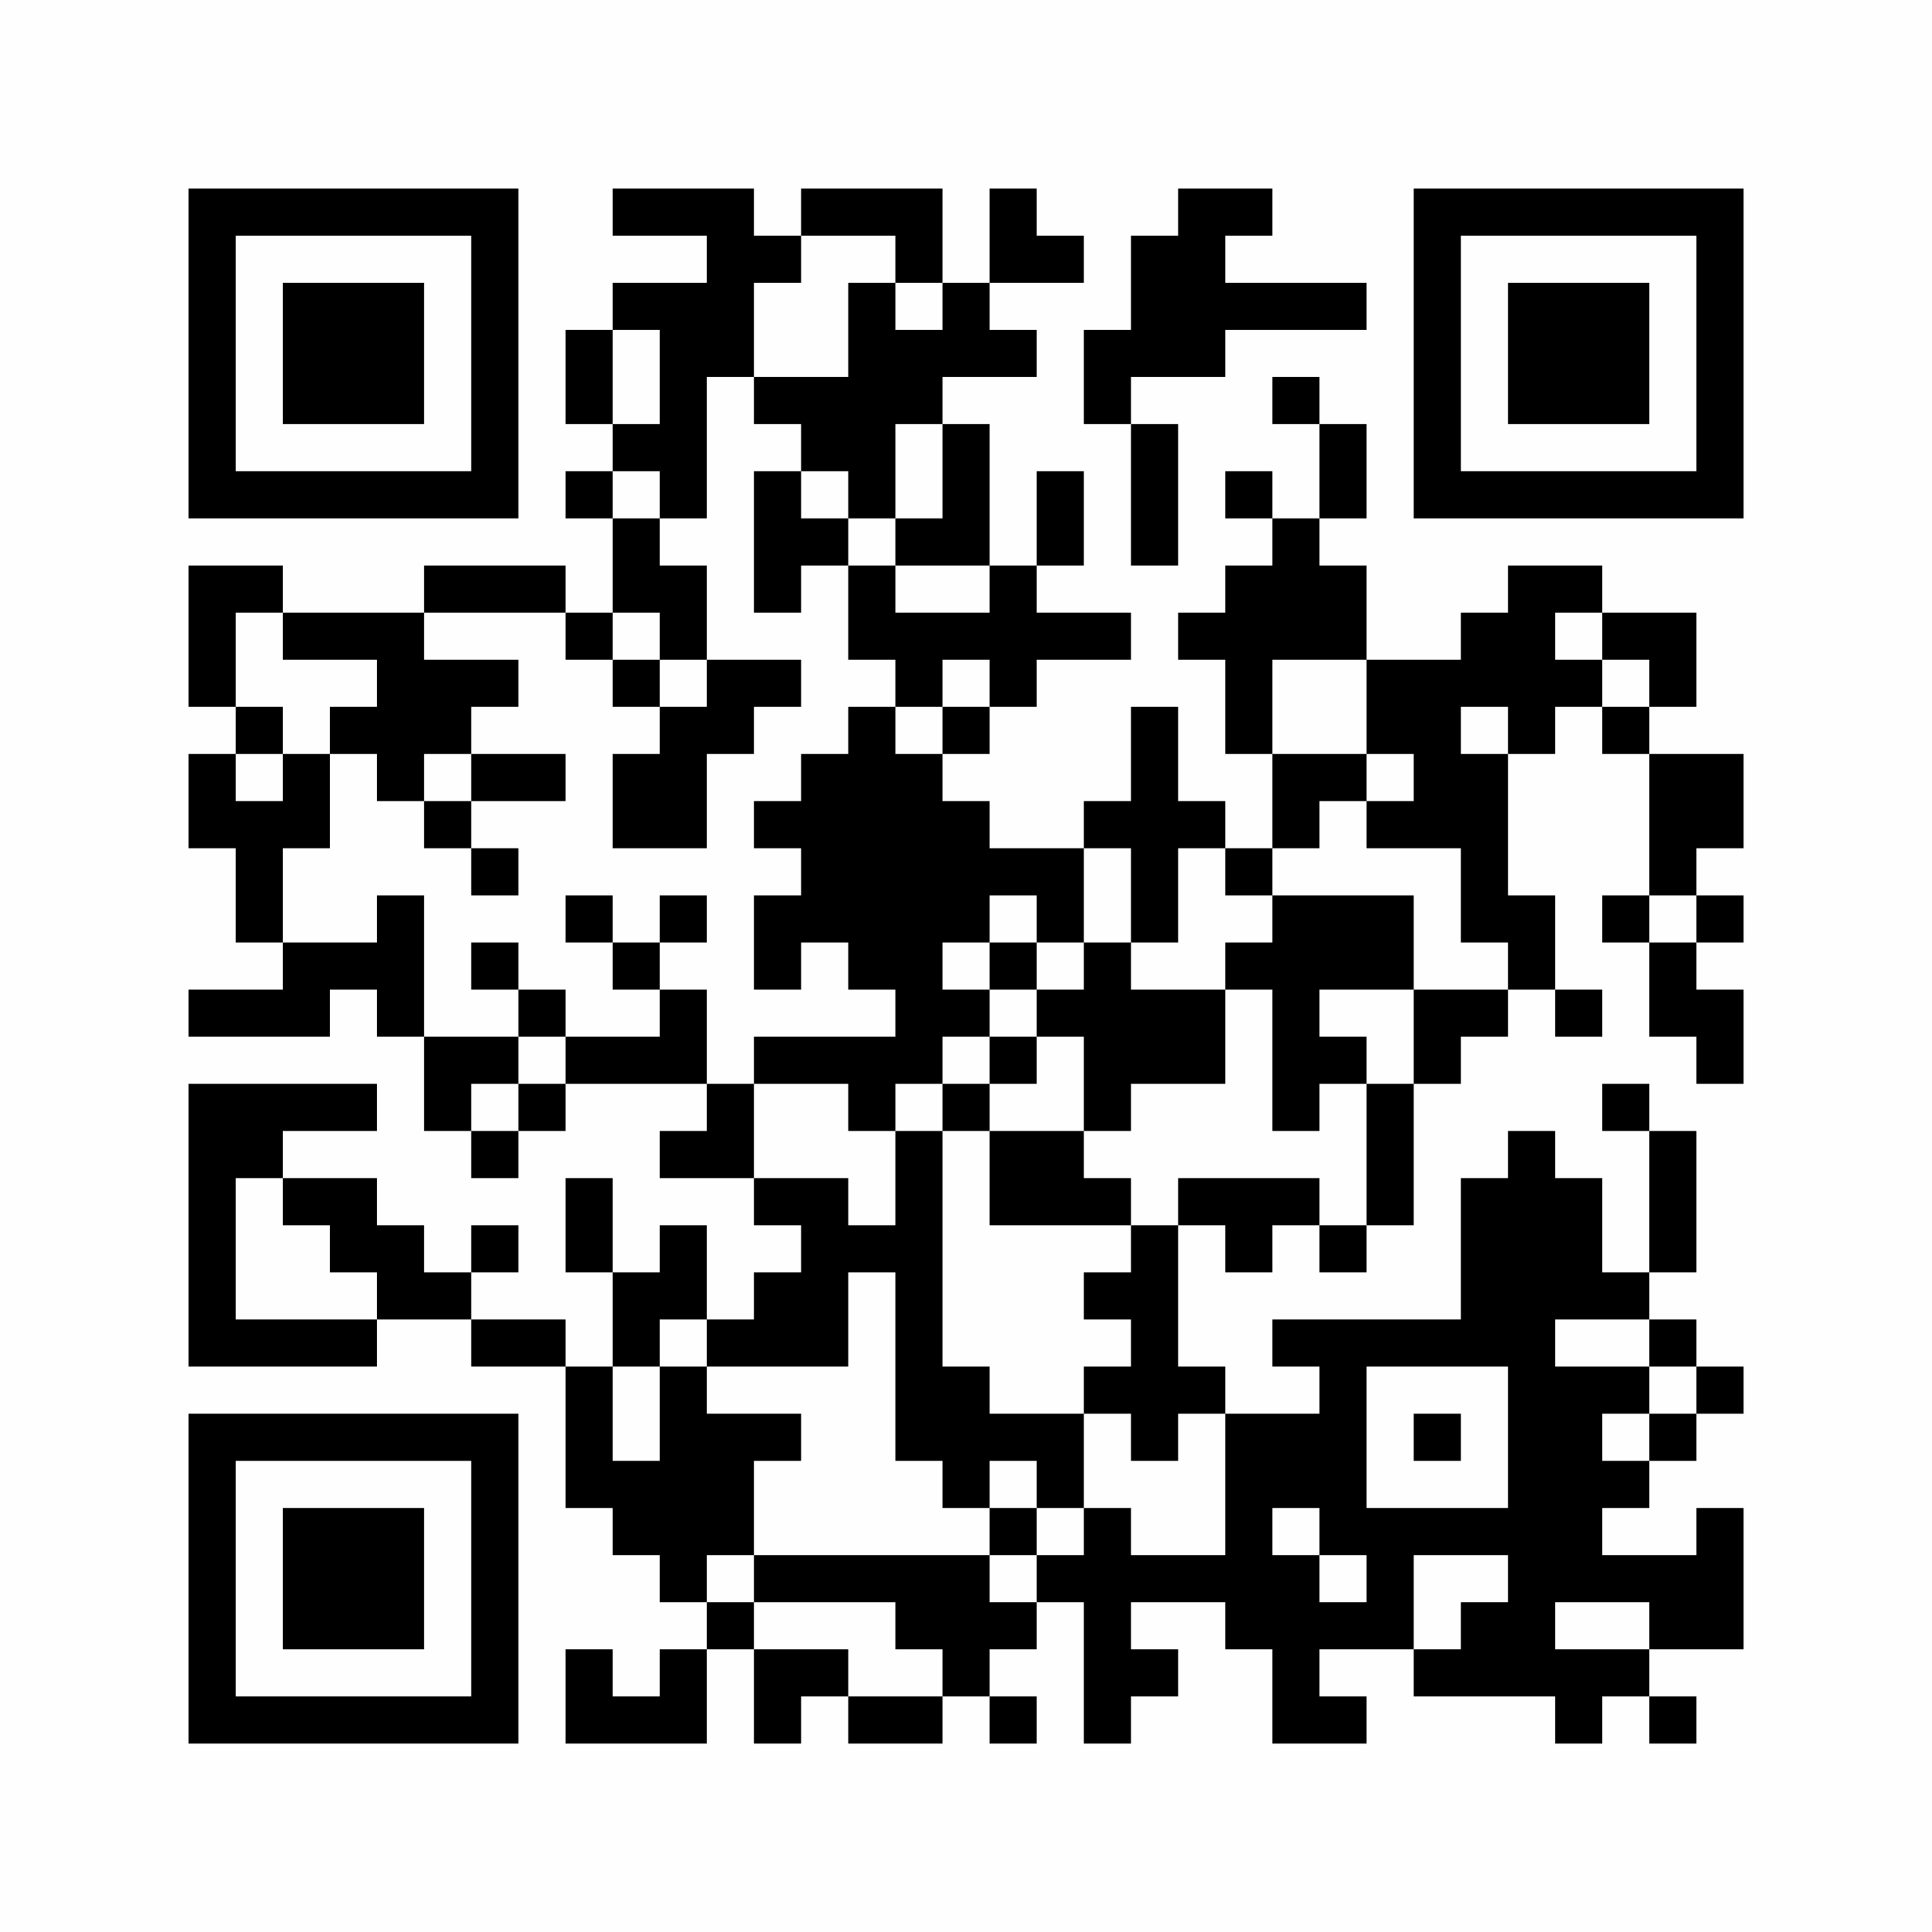 <?xml version="1.0" encoding="UTF-8"?>
<svg xmlns="http://www.w3.org/2000/svg" version="1.1" width="350" height="350" viewBox="0 0 350 350"><rect x="0" y="0" width="350" height="350" fill="#fefefe"/><g transform="scale(8.537)"><g transform="translate(4.000,4.000)"><path fill-rule="evenodd" d="M9 0L9 1L11 1L11 2L9 2L9 3L8 3L8 5L9 5L9 6L8 6L8 7L9 7L9 9L8 9L8 8L5 8L5 9L2 9L2 8L0 8L0 11L1 11L1 12L0 12L0 14L1 14L1 16L2 16L2 17L0 17L0 18L3 18L3 17L4 17L4 18L5 18L5 20L6 20L6 21L7 21L7 20L8 20L8 19L11 19L11 20L10 20L10 21L12 21L12 22L13 22L13 23L12 23L12 24L11 24L11 22L10 22L10 23L9 23L9 21L8 21L8 23L9 23L9 25L8 25L8 24L6 24L6 23L7 23L7 22L6 22L6 23L5 23L5 22L4 22L4 21L2 21L2 20L4 20L4 19L0 19L0 25L4 25L4 24L6 24L6 25L8 25L8 28L9 28L9 29L10 29L10 30L11 30L11 31L10 31L10 32L9 32L9 31L8 31L8 33L11 33L11 31L12 31L12 33L13 33L13 32L14 32L14 33L16 33L16 32L17 32L17 33L18 33L18 32L17 32L17 31L18 31L18 30L19 30L19 33L20 33L20 32L21 32L21 31L20 31L20 30L22 30L22 31L23 31L23 33L25 33L25 32L24 32L24 31L26 31L26 32L29 32L29 33L30 33L30 32L31 32L31 33L32 33L32 32L31 32L31 31L33 31L33 28L32 28L32 29L30 29L30 28L31 28L31 27L32 27L32 26L33 26L33 25L32 25L32 24L31 24L31 23L32 23L32 20L31 20L31 19L30 19L30 20L31 20L31 23L30 23L30 21L29 21L29 20L28 20L28 21L27 21L27 24L23 24L23 25L24 25L24 26L22 26L22 25L21 25L21 22L22 22L22 23L23 23L23 22L24 22L24 23L25 23L25 22L26 22L26 19L27 19L27 18L28 18L28 17L29 17L29 18L30 18L30 17L29 17L29 15L28 15L28 12L29 12L29 11L30 11L30 12L31 12L31 15L30 15L30 16L31 16L31 18L32 18L32 19L33 19L33 17L32 17L32 16L33 16L33 15L32 15L32 14L33 14L33 12L31 12L31 11L32 11L32 9L30 9L30 8L28 8L28 9L27 9L27 10L25 10L25 8L24 8L24 7L25 7L25 5L24 5L24 4L23 4L23 5L24 5L24 7L23 7L23 6L22 6L22 7L23 7L23 8L22 8L22 9L21 9L21 10L22 10L22 12L23 12L23 14L22 14L22 13L21 13L21 11L20 11L20 13L19 13L19 14L17 14L17 13L16 13L16 12L17 12L17 11L18 11L18 10L20 10L20 9L18 9L18 8L19 8L19 6L18 6L18 8L17 8L17 5L16 5L16 4L18 4L18 3L17 3L17 2L19 2L19 1L18 1L18 0L17 0L17 2L16 2L16 0L13 0L13 1L12 1L12 0ZM21 0L21 1L20 1L20 3L19 3L19 5L20 5L20 8L21 8L21 5L20 5L20 4L22 4L22 3L25 3L25 2L22 2L22 1L23 1L23 0ZM13 1L13 2L12 2L12 4L11 4L11 7L10 7L10 6L9 6L9 7L10 7L10 8L11 8L11 10L10 10L10 9L9 9L9 10L8 10L8 9L5 9L5 10L7 10L7 11L6 11L6 12L5 12L5 13L4 13L4 12L3 12L3 11L4 11L4 10L2 10L2 9L1 9L1 11L2 11L2 12L1 12L1 13L2 13L2 12L3 12L3 14L2 14L2 16L4 16L4 15L5 15L5 18L7 18L7 19L6 19L6 20L7 20L7 19L8 19L8 18L10 18L10 17L11 17L11 19L12 19L12 21L14 21L14 22L15 22L15 20L16 20L16 25L17 25L17 26L19 26L19 28L18 28L18 27L17 27L17 28L16 28L16 27L15 27L15 23L14 23L14 25L11 25L11 24L10 24L10 25L9 25L9 27L10 27L10 25L11 25L11 26L13 26L13 27L12 27L12 29L11 29L11 30L12 30L12 31L14 31L14 32L16 32L16 31L15 31L15 30L12 30L12 29L17 29L17 30L18 30L18 29L19 29L19 28L20 28L20 29L22 29L22 26L21 26L21 27L20 27L20 26L19 26L19 25L20 25L20 24L19 24L19 23L20 23L20 22L21 22L21 21L24 21L24 22L25 22L25 19L26 19L26 17L28 17L28 16L27 16L27 14L25 14L25 13L26 13L26 12L25 12L25 10L23 10L23 12L25 12L25 13L24 13L24 14L23 14L23 15L22 15L22 14L21 14L21 16L20 16L20 14L19 14L19 16L18 16L18 15L17 15L17 16L16 16L16 17L17 17L17 18L16 18L16 19L15 19L15 20L14 20L14 19L12 19L12 18L15 18L15 17L14 17L14 16L13 16L13 17L12 17L12 15L13 15L13 14L12 14L12 13L13 13L13 12L14 12L14 11L15 11L15 12L16 12L16 11L17 11L17 10L16 10L16 11L15 11L15 10L14 10L14 8L15 8L15 9L17 9L17 8L15 8L15 7L16 7L16 5L15 5L15 7L14 7L14 6L13 6L13 5L12 5L12 4L14 4L14 2L15 2L15 3L16 3L16 2L15 2L15 1ZM9 3L9 5L10 5L10 3ZM12 6L12 9L13 9L13 8L14 8L14 7L13 7L13 6ZM29 9L29 10L30 10L30 11L31 11L31 10L30 10L30 9ZM9 10L9 11L10 11L10 12L9 12L9 14L11 14L11 12L12 12L12 11L13 11L13 10L11 10L11 11L10 11L10 10ZM27 11L27 12L28 12L28 11ZM6 12L6 13L5 13L5 14L6 14L6 15L7 15L7 14L6 14L6 13L8 13L8 12ZM8 15L8 16L9 16L9 17L10 17L10 16L11 16L11 15L10 15L10 16L9 16L9 15ZM23 15L23 16L22 16L22 17L20 17L20 16L19 16L19 17L18 17L18 16L17 16L17 17L18 17L18 18L17 18L17 19L16 19L16 20L17 20L17 22L20 22L20 21L19 21L19 20L20 20L20 19L22 19L22 17L23 17L23 20L24 20L24 19L25 19L25 18L24 18L24 17L26 17L26 15ZM31 15L31 16L32 16L32 15ZM6 16L6 17L7 17L7 18L8 18L8 17L7 17L7 16ZM18 18L18 19L17 19L17 20L19 20L19 18ZM1 21L1 24L4 24L4 23L3 23L3 22L2 22L2 21ZM29 24L29 25L31 25L31 26L30 26L30 27L31 27L31 26L32 26L32 25L31 25L31 24ZM25 25L25 28L28 28L28 25ZM26 26L26 27L27 27L27 26ZM17 28L17 29L18 29L18 28ZM23 28L23 29L24 29L24 30L25 30L25 29L24 29L24 28ZM26 29L26 31L27 31L27 30L28 30L28 29ZM29 30L29 31L31 31L31 30ZM0 0L0 7L7 7L7 0ZM1 1L1 6L6 6L6 1ZM2 2L2 5L5 5L5 2ZM33 0L26 0L26 7L33 7ZM32 1L27 1L27 6L32 6ZM31 2L28 2L28 5L31 5ZM0 33L7 33L7 26L0 26ZM1 32L6 32L6 27L1 27ZM2 31L5 31L5 28L2 28Z" fill="#000000"/></g></g></svg>
